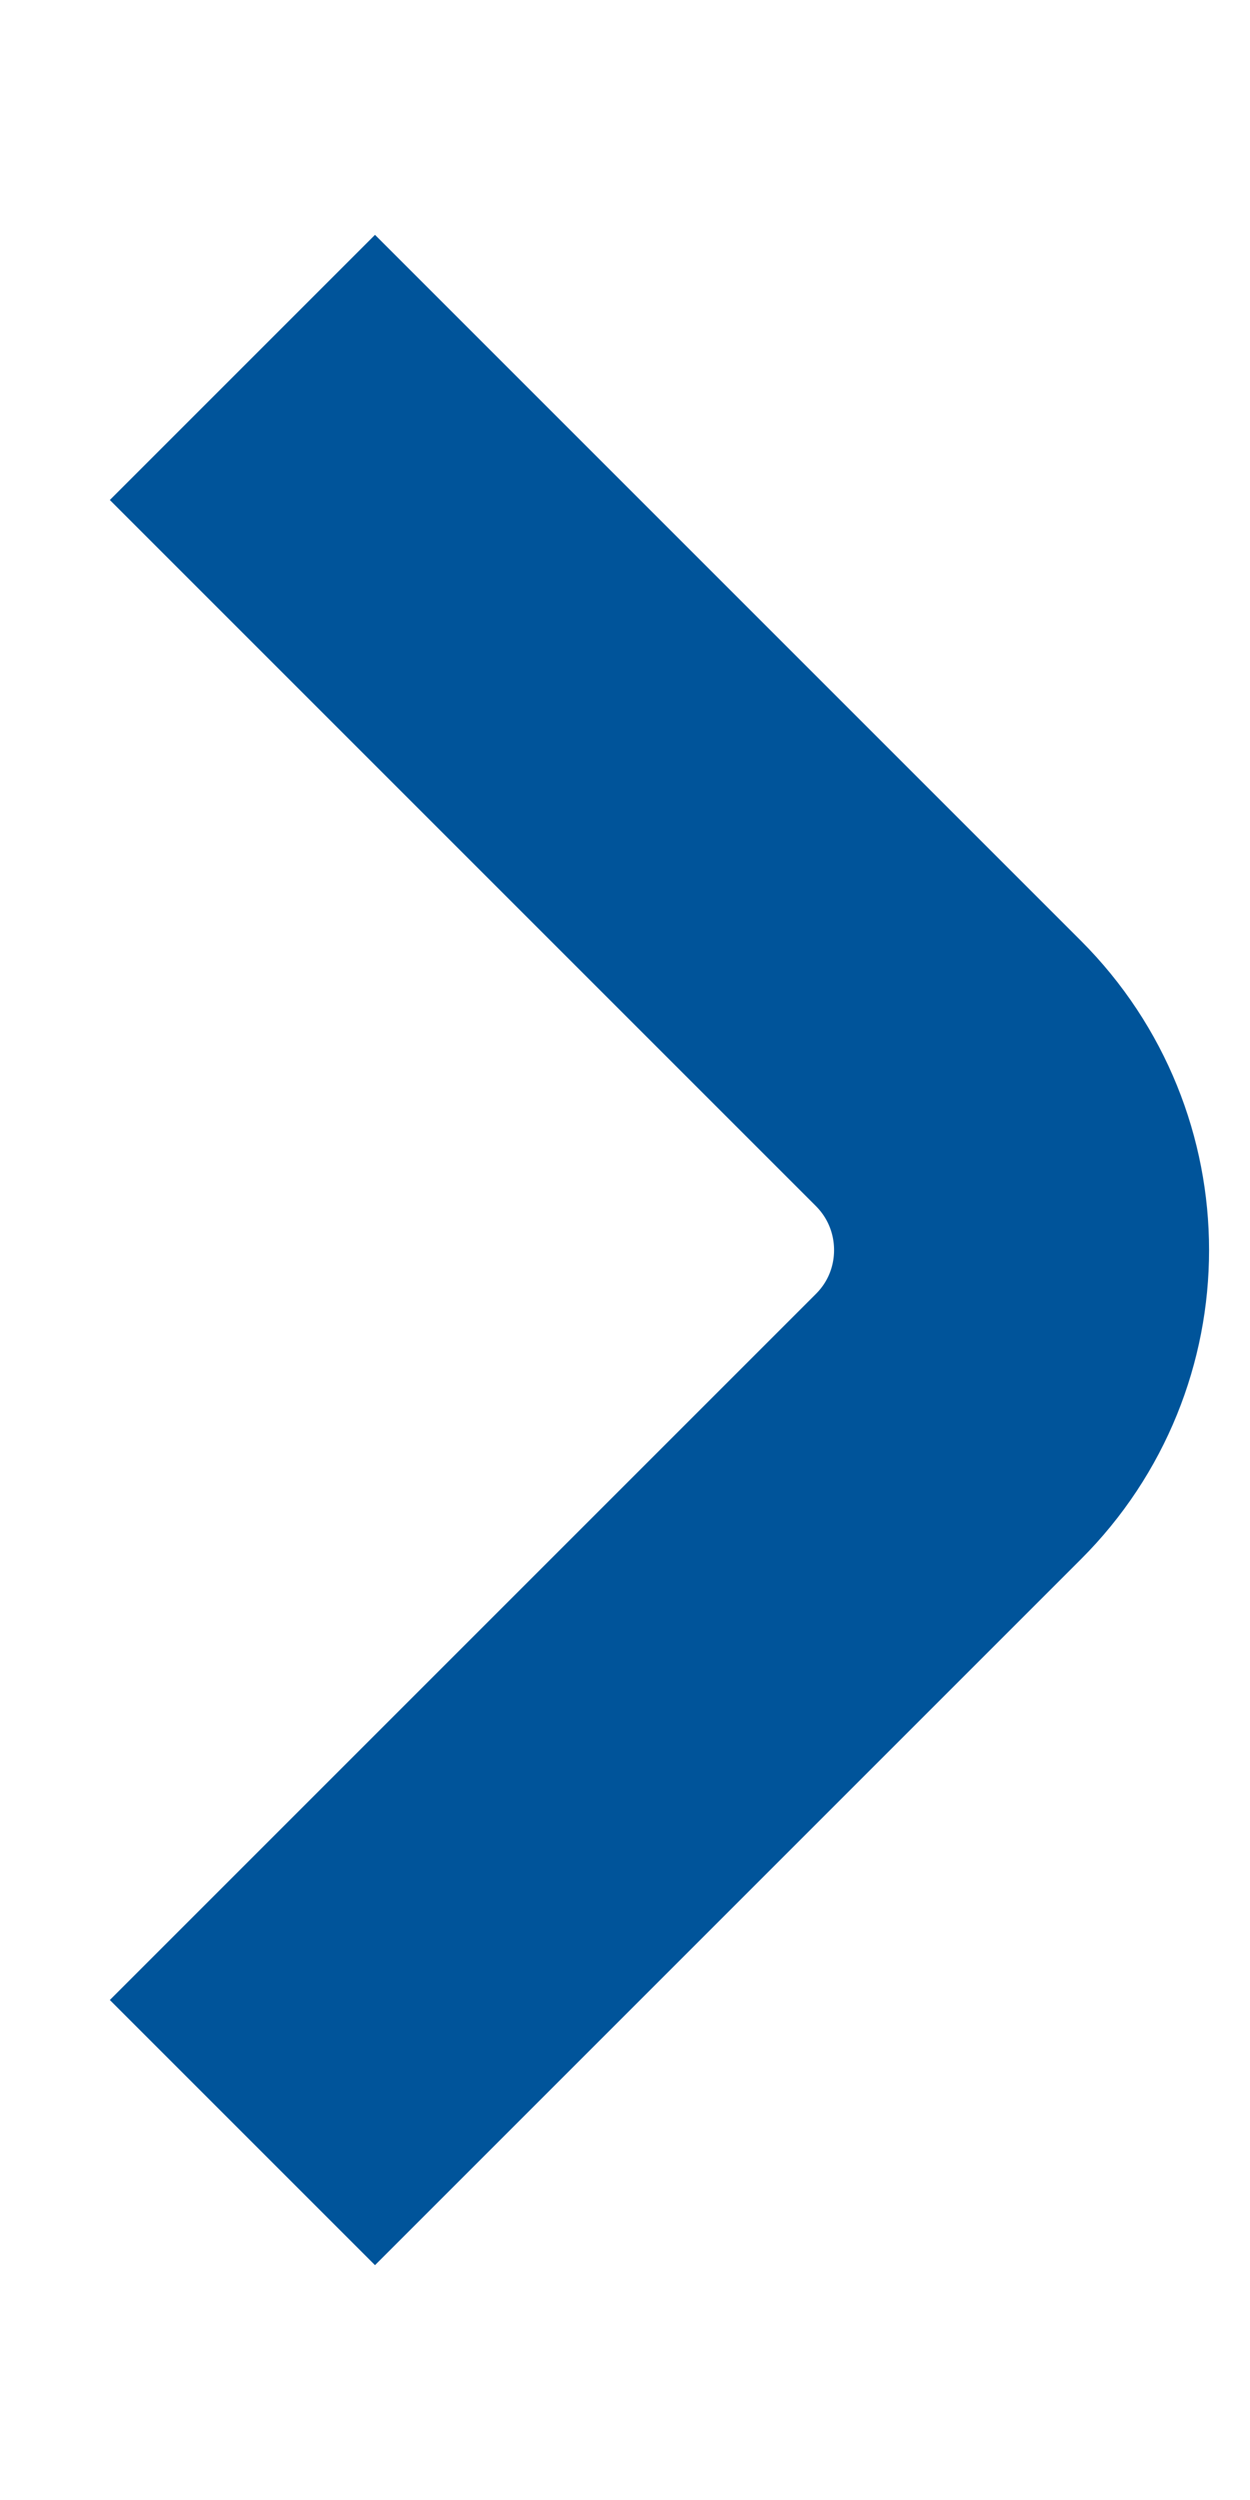 <svg fill="none" height="10" viewBox="0 0 5 10" width="5" xmlns="http://www.w3.org/2000/svg"><path d="m1.5 2 2.293 2.293c.391.391.391 1.024 0 1.414l-2.293 2.293" stroke="#00549a" stroke-linecap="square" stroke-linejoin="round" stroke-width="1.5"/></svg>